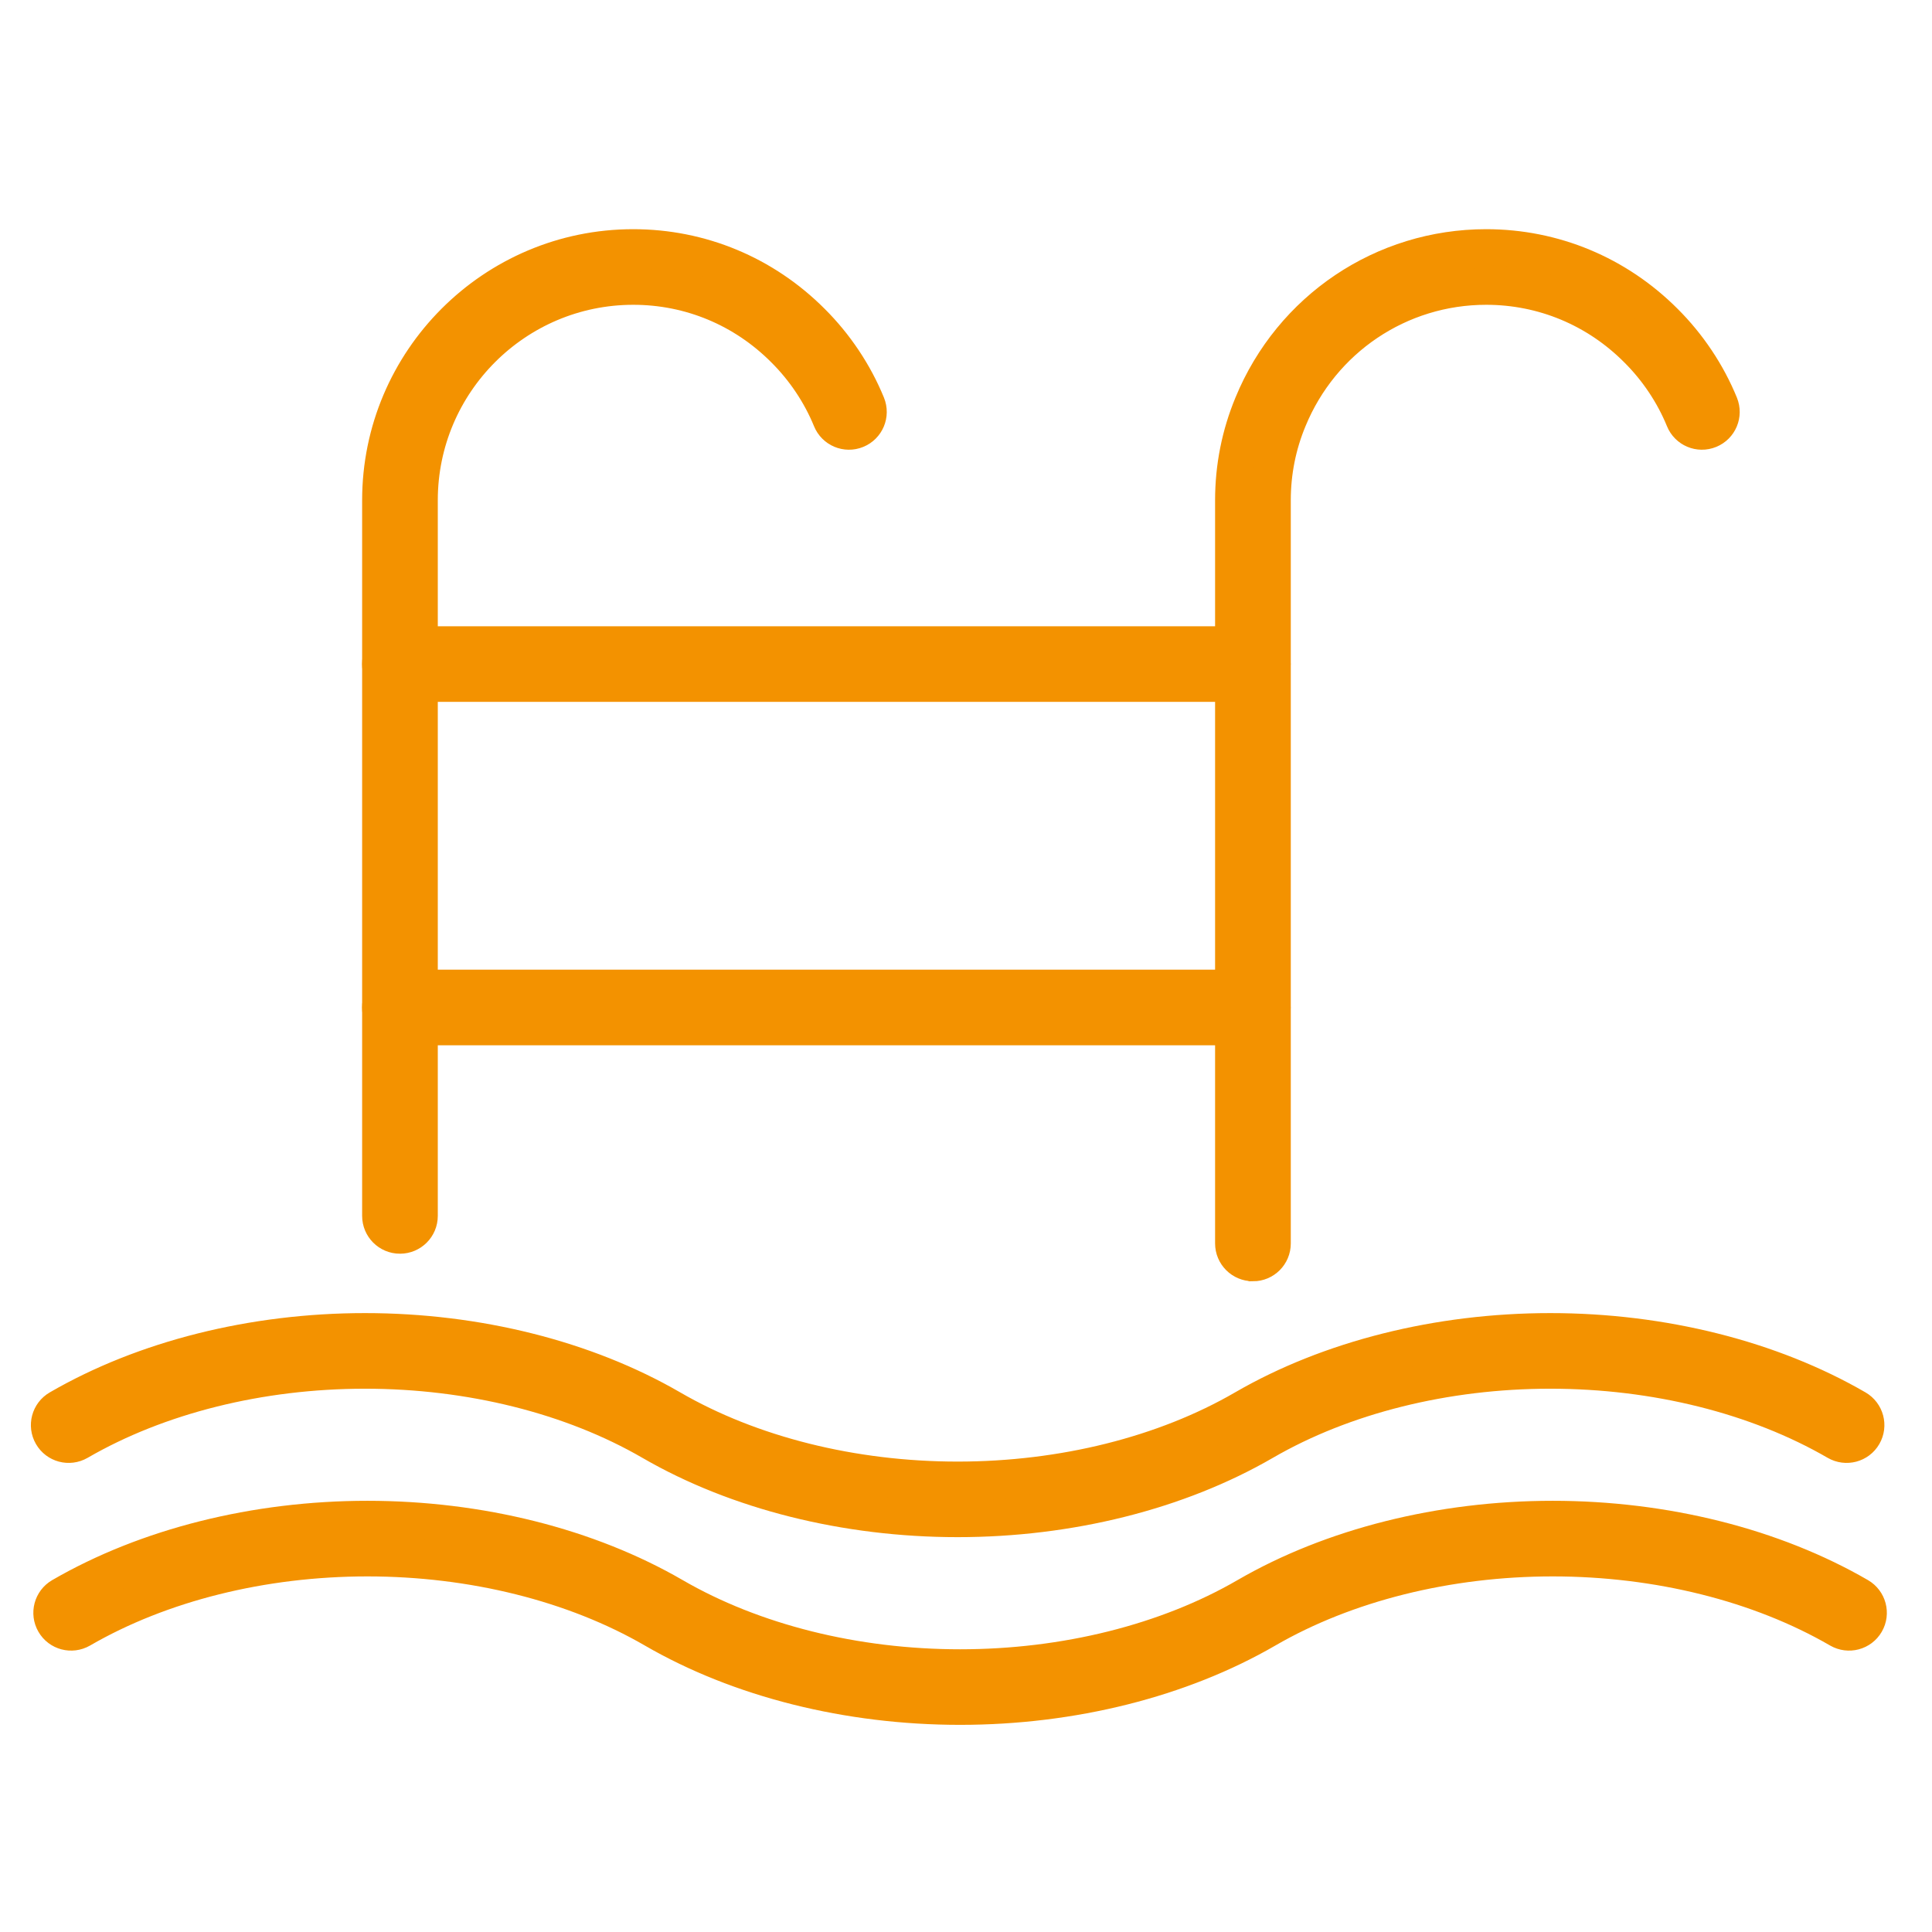 <?xml version="1.0" encoding="UTF-8"?>
<svg xmlns="http://www.w3.org/2000/svg" id="Layer_1" data-name="Layer 1" viewBox="0 0 425.2 425.2">
  <defs>
    <style>
      .cls-1 {
        fill: #f39200;
        stroke: #f39200;
        stroke-miterlimit: 10;
        stroke-width: 8px;
      }
    </style>
  </defs>
  <path class="cls-1" d="m11.38,315.81c-1.2-2.06-.49-4.71,1.57-5.9,18.82-10.91,42.75-16.92,67.38-16.92s48.56,6.01,67.38,16.92c17.53,10.16,39.92,15.76,63.05,15.76s45.52-5.59,63.05-15.76c18.83-10.91,42.76-16.92,67.38-16.92s48.56,6.01,67.38,16.92c2.06,1.2,2.77,3.84,1.57,5.9-1.2,2.07-3.84,2.76-5.9,1.57-17.53-10.16-39.92-15.75-63.05-15.75s-45.52,5.59-63.05,15.75c-18.82,10.91-42.75,16.92-67.38,16.92s-48.56-6.01-67.38-16.92c-17.53-10.16-39.92-15.75-63.05-15.75s-45.52,5.59-63.05,15.75c-2.07,1.19-4.71.5-5.9-1.57"></path>
  <g>
    <path class="cls-1" d="m88.02,271.92c-2.39,0-4.32-1.94-4.32-4.32V110.1c0-30.69,24.97-55.66,55.66-55.66,14.83,0,28.79,5.81,39.31,16.36,5.2,5.17,9.41,11.47,12.17,18.22.9,2.21-.15,4.73-2.36,5.63-2.21.91-4.73-.15-5.63-2.37-2.32-5.68-5.88-11-10.28-15.37-8.9-8.93-20.68-13.83-33.2-13.83-25.93,0-47.02,21.09-47.02,47.02v157.5c0,2.39-1.93,4.32-4.32,4.32Z"></path>
    <path class="cls-1" d="m275.74,277.98c-2.39,0-4.32-1.94-4.32-4.32V110.1c0-7.3,1.41-14.4,4.19-21.1,8.64-20.99,28.85-34.56,51.47-34.56,14.83,0,28.79,5.81,39.31,16.36,5.2,5.17,9.41,11.47,12.17,18.22.9,2.21-.15,4.73-2.36,5.63-2.21.91-4.73-.15-5.63-2.37-2.32-5.68-5.88-11-10.28-15.37-8.9-8.93-20.68-13.83-33.2-13.83-19.11,0-36.18,11.47-43.48,29.22-2.35,5.66-3.53,11.65-3.53,17.8v163.57c0,2.39-1.93,4.32-4.32,4.32Z"></path>
    <path class="cls-1" d="m275.74,150.47H88.01c-2.39,0-4.32-1.94-4.32-4.32s1.93-4.32,4.32-4.32h187.72c2.39,0,4.32,1.94,4.32,4.32s-1.93,4.32-4.32,4.32Z"></path>
    <path class="cls-1" d="m275.74,226.05H88.01c-2.39,0-4.32-1.94-4.32-4.32s1.93-4.32,4.32-4.32h187.72c2.39,0,4.32,1.94,4.32,4.32s-1.93,4.32-4.32,4.32Z"></path>
  </g>
  <path class="cls-1" d="m11.92,357.12c-1.2-2.06-.49-4.71,1.57-5.9,18.82-10.91,42.75-16.92,67.38-16.92s48.56,6.01,67.38,16.92c17.53,10.16,39.92,15.76,63.05,15.76s45.52-5.59,63.05-15.76c18.83-10.91,42.76-16.92,67.38-16.92s48.56,6.01,67.38,16.92c2.06,1.2,2.77,3.84,1.57,5.9-1.2,2.07-3.84,2.76-5.9,1.57-17.53-10.16-39.92-15.75-63.05-15.75s-45.52,5.59-63.05,15.75c-18.82,10.91-42.75,16.92-67.38,16.92s-48.56-6.01-67.38-16.92c-17.53-10.16-39.92-15.75-63.05-15.75s-45.52,5.59-63.05,15.75c-2.07,1.19-4.71.5-5.9-1.57"></path>
</svg>
